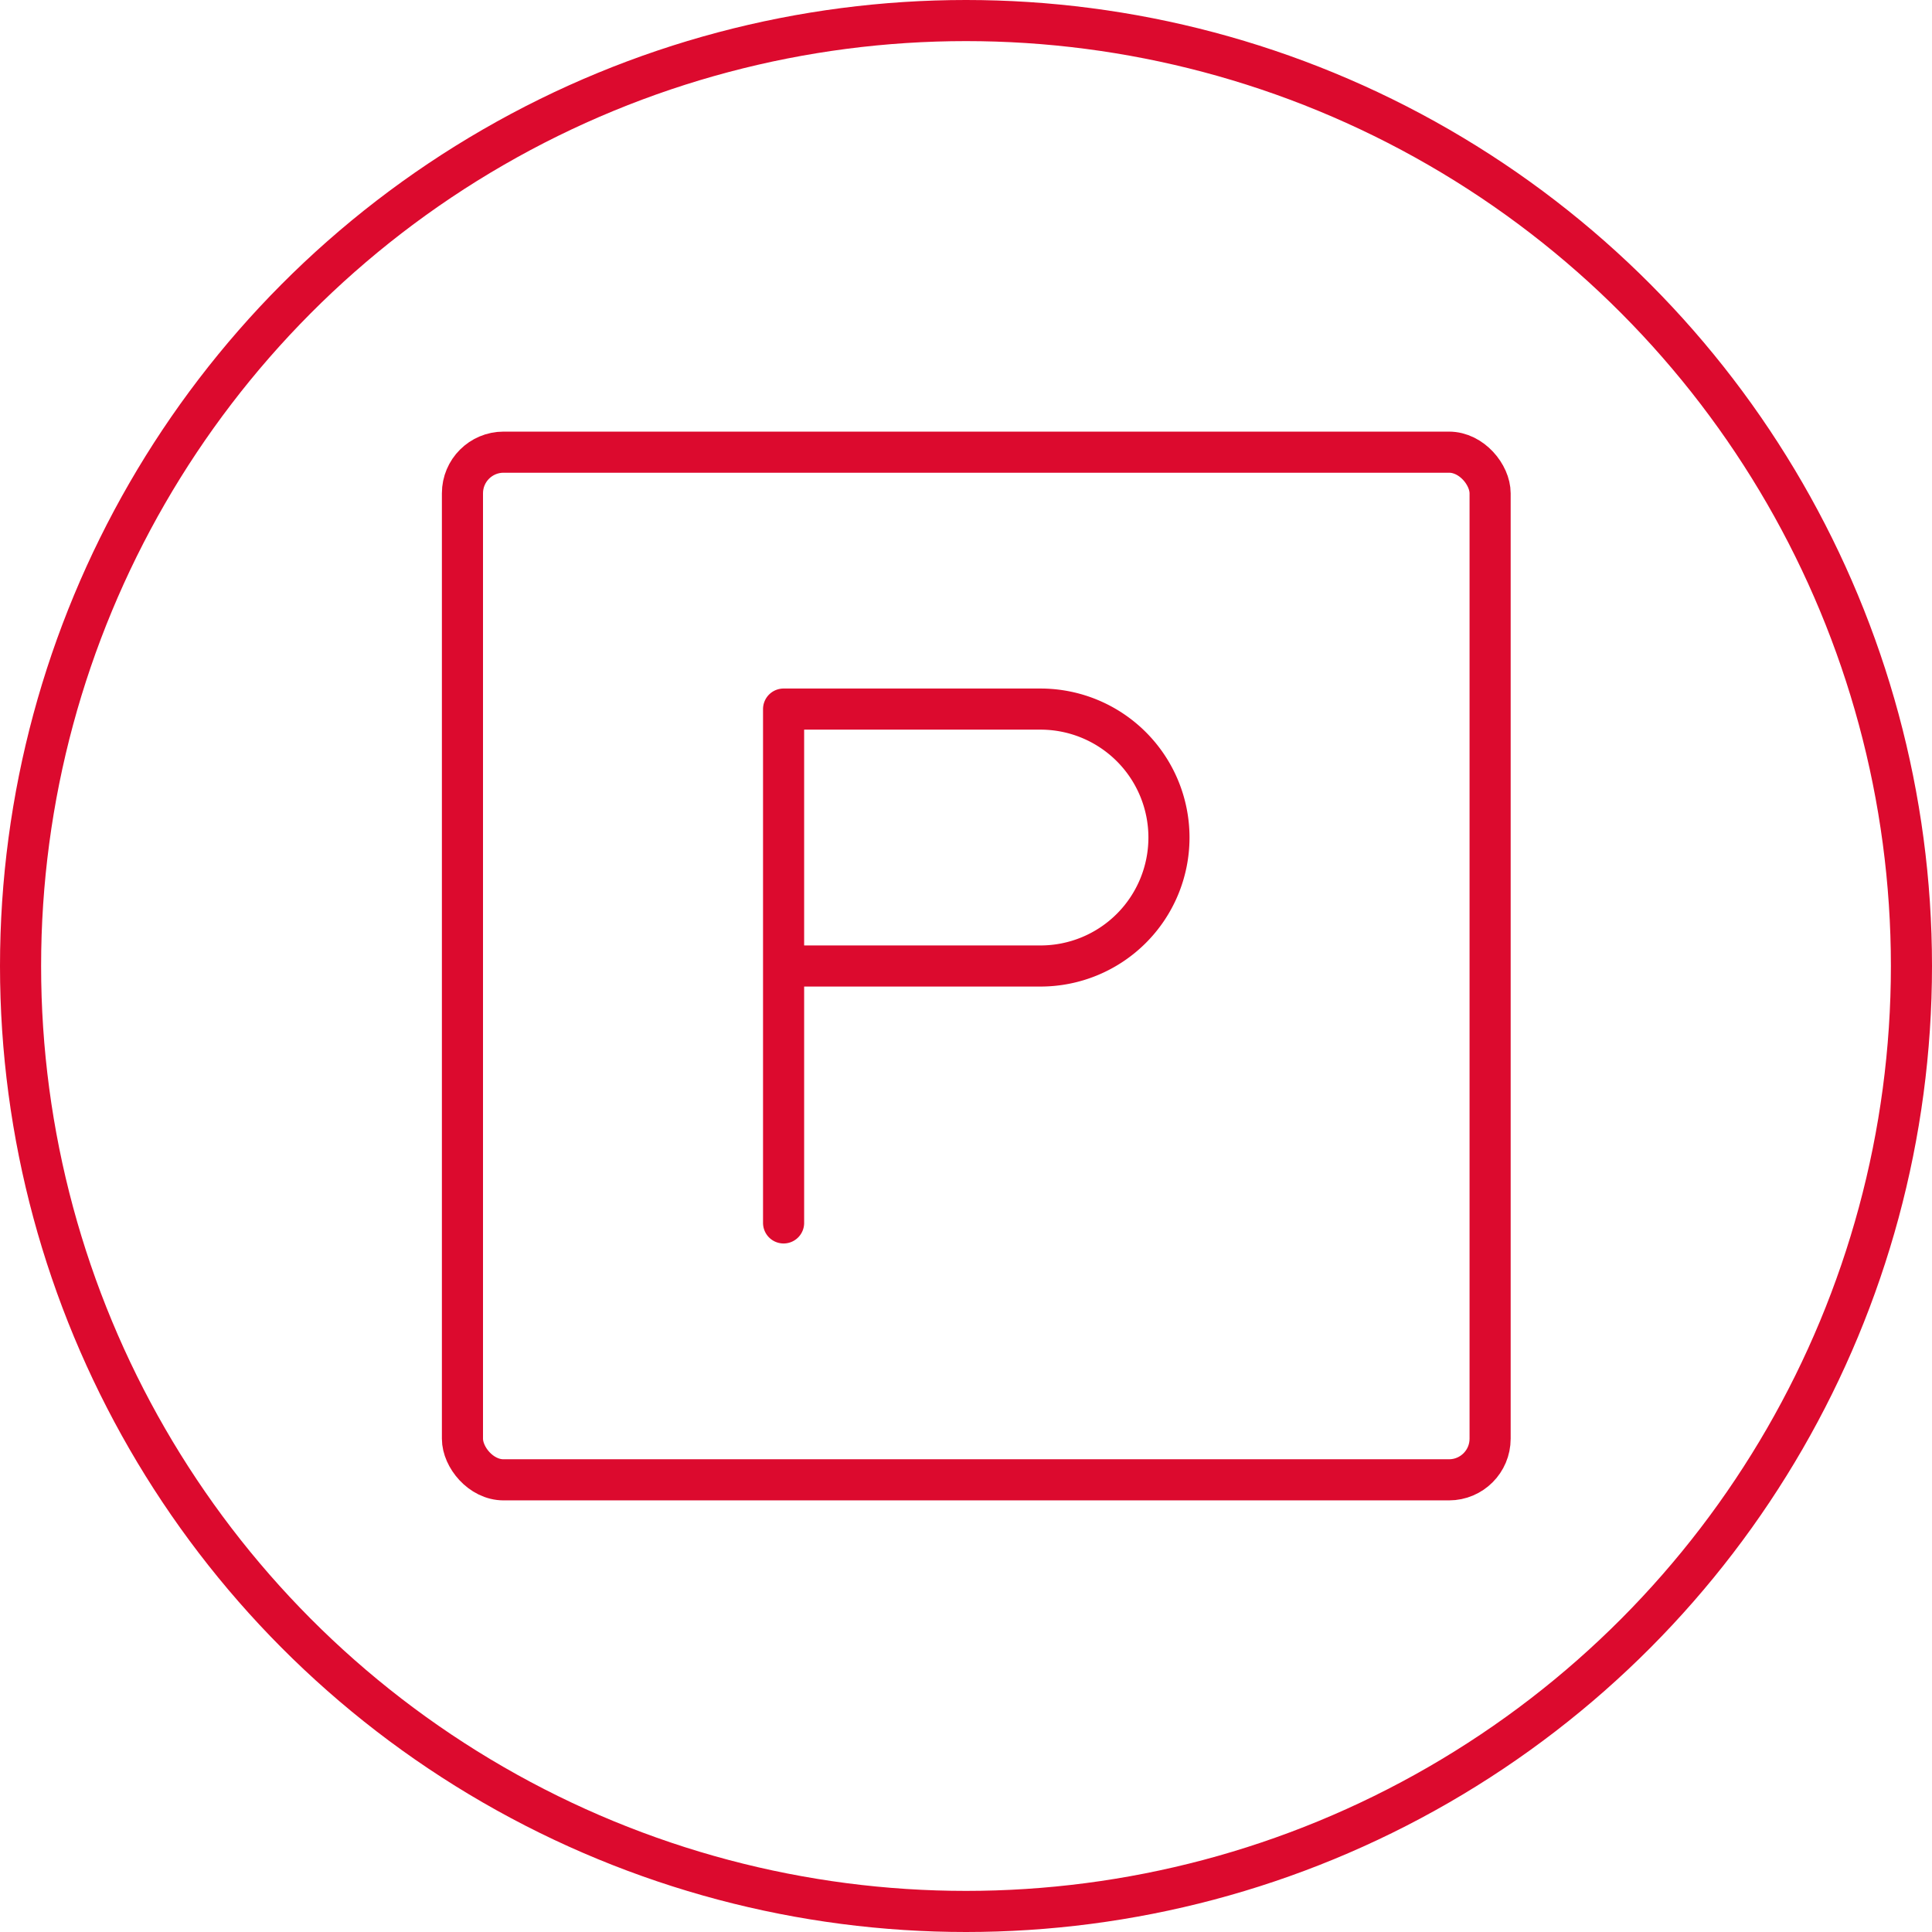 <?xml version="1.0" encoding="UTF-8"?>
<svg xmlns="http://www.w3.org/2000/svg" width="94" height="94" viewBox="0 0 94 94">
  <g id="icon_gratis-parken" transform="translate(-49 10.568)">
    <g id="Ellipse_110" data-name="Ellipse 110" transform="translate(49 -10.568)" fill="none" stroke="#dc0a2e" stroke-width="2">
      <circle cx="47" cy="47" r="47" stroke="none"></circle>
      <circle cx="47" cy="47" r="46" fill="none"></circle>
    </g>
    <g id="Gruppe_3356" data-name="Gruppe 3356" transform="translate(67.5 7.432)">
      <rect id="Rechteck_1145" data-name="Rechteck 1145" width="50" height="50" rx="2" transform="translate(4 4)" fill="none" stroke="#dc0a2e" stroke-linecap="round" stroke-linejoin="round" stroke-width="2"></rect>
      <path id="Pfad_1981" data-name="Pfad 1981" d="M9,33V8H21.5a6.25,6.25,0,0,1,0,12.5H9" transform="translate(10.625 8.5)" fill="none" stroke="#dc0a2e" stroke-linecap="round" stroke-linejoin="round" stroke-width="2"></path>
    </g>
  </g>
</svg>

